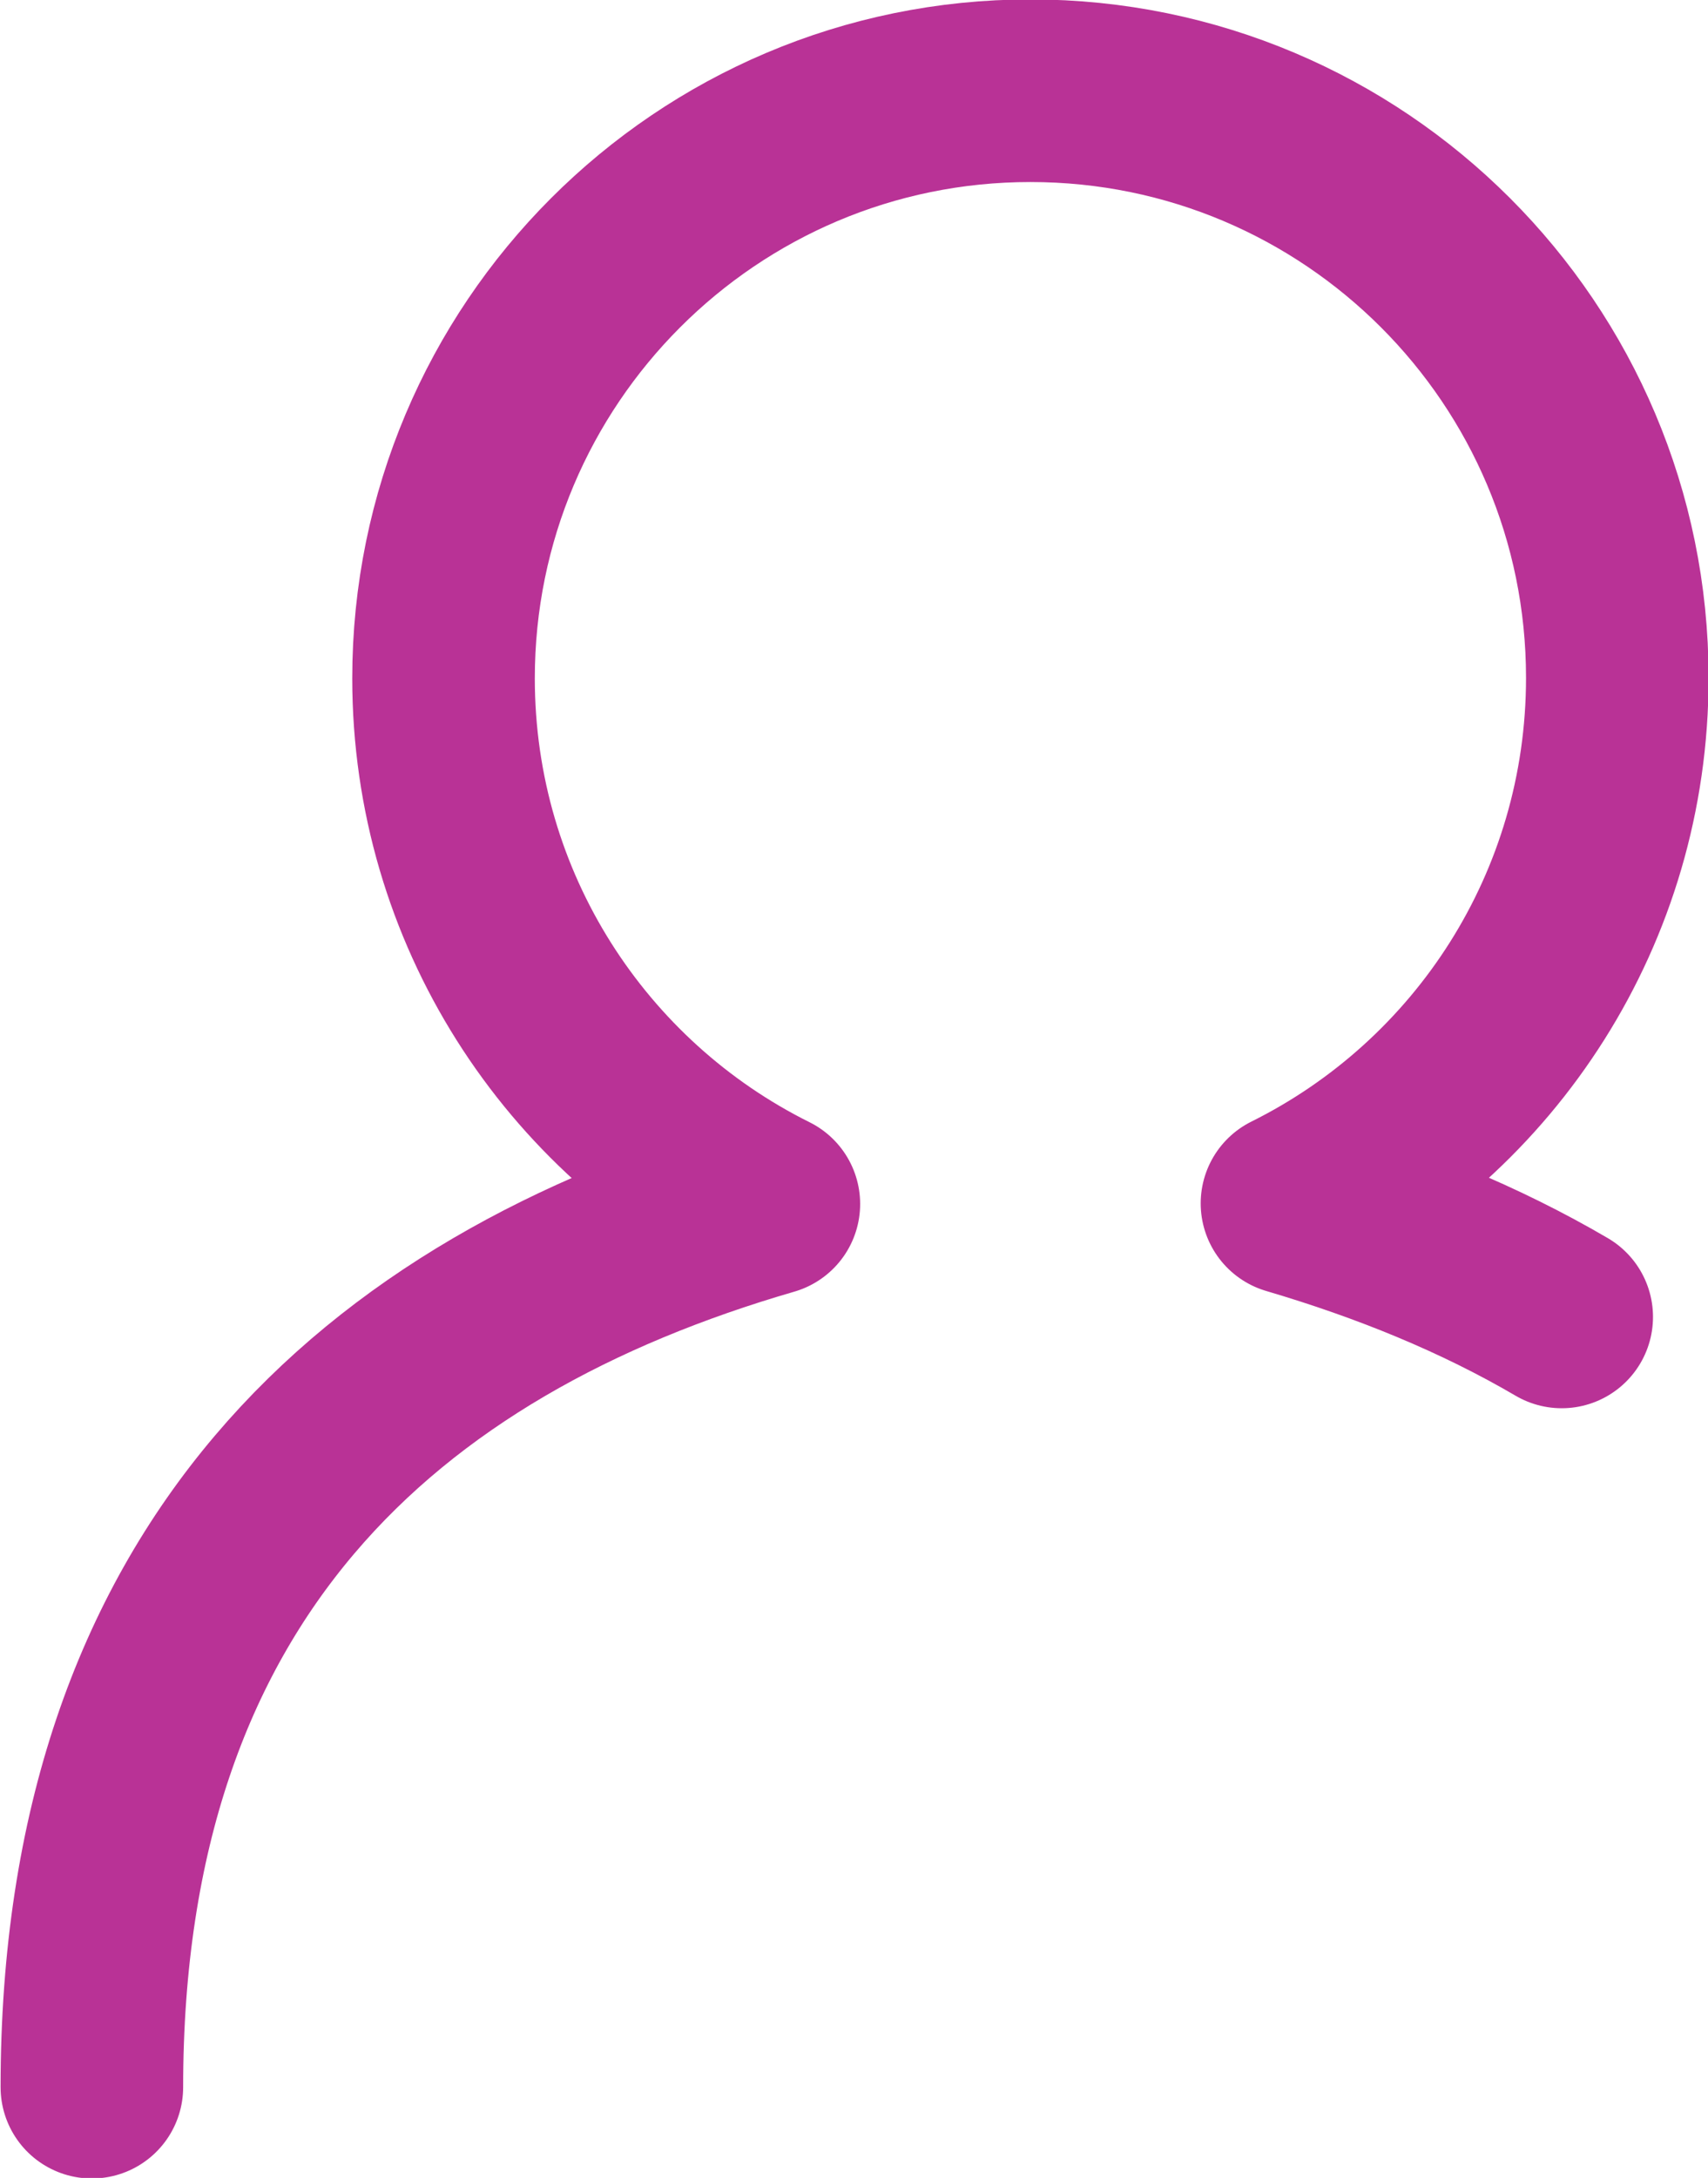 <?xml version="1.0" encoding="UTF-8"?>
<svg id="Layer_1" data-name="Layer 1" xmlns="http://www.w3.org/2000/svg" viewBox="0 0 29.19 37.21">
  <defs>
    <style>
      .cls-1 {
        fill: none;
        stroke: #b93296;
        stroke-linecap: round;
        stroke-linejoin: round;
        stroke-width: 3.12px;
      }
    </style>
  </defs>
  <path class="cls-1" d="M26.69,22.5c-1.4-.82-2.95-1.45-4.61-1.94,3.3-1.64,5.56-5.04,5.56-8.98,0-5.54-4.49-10.03-10.03-10.03S7.58,6.05,7.58,11.59c0,3.93,2.26,7.34,5.56,8.98-6.65,1.93-11.57,6.29-11.57,15.09"/>
</svg>